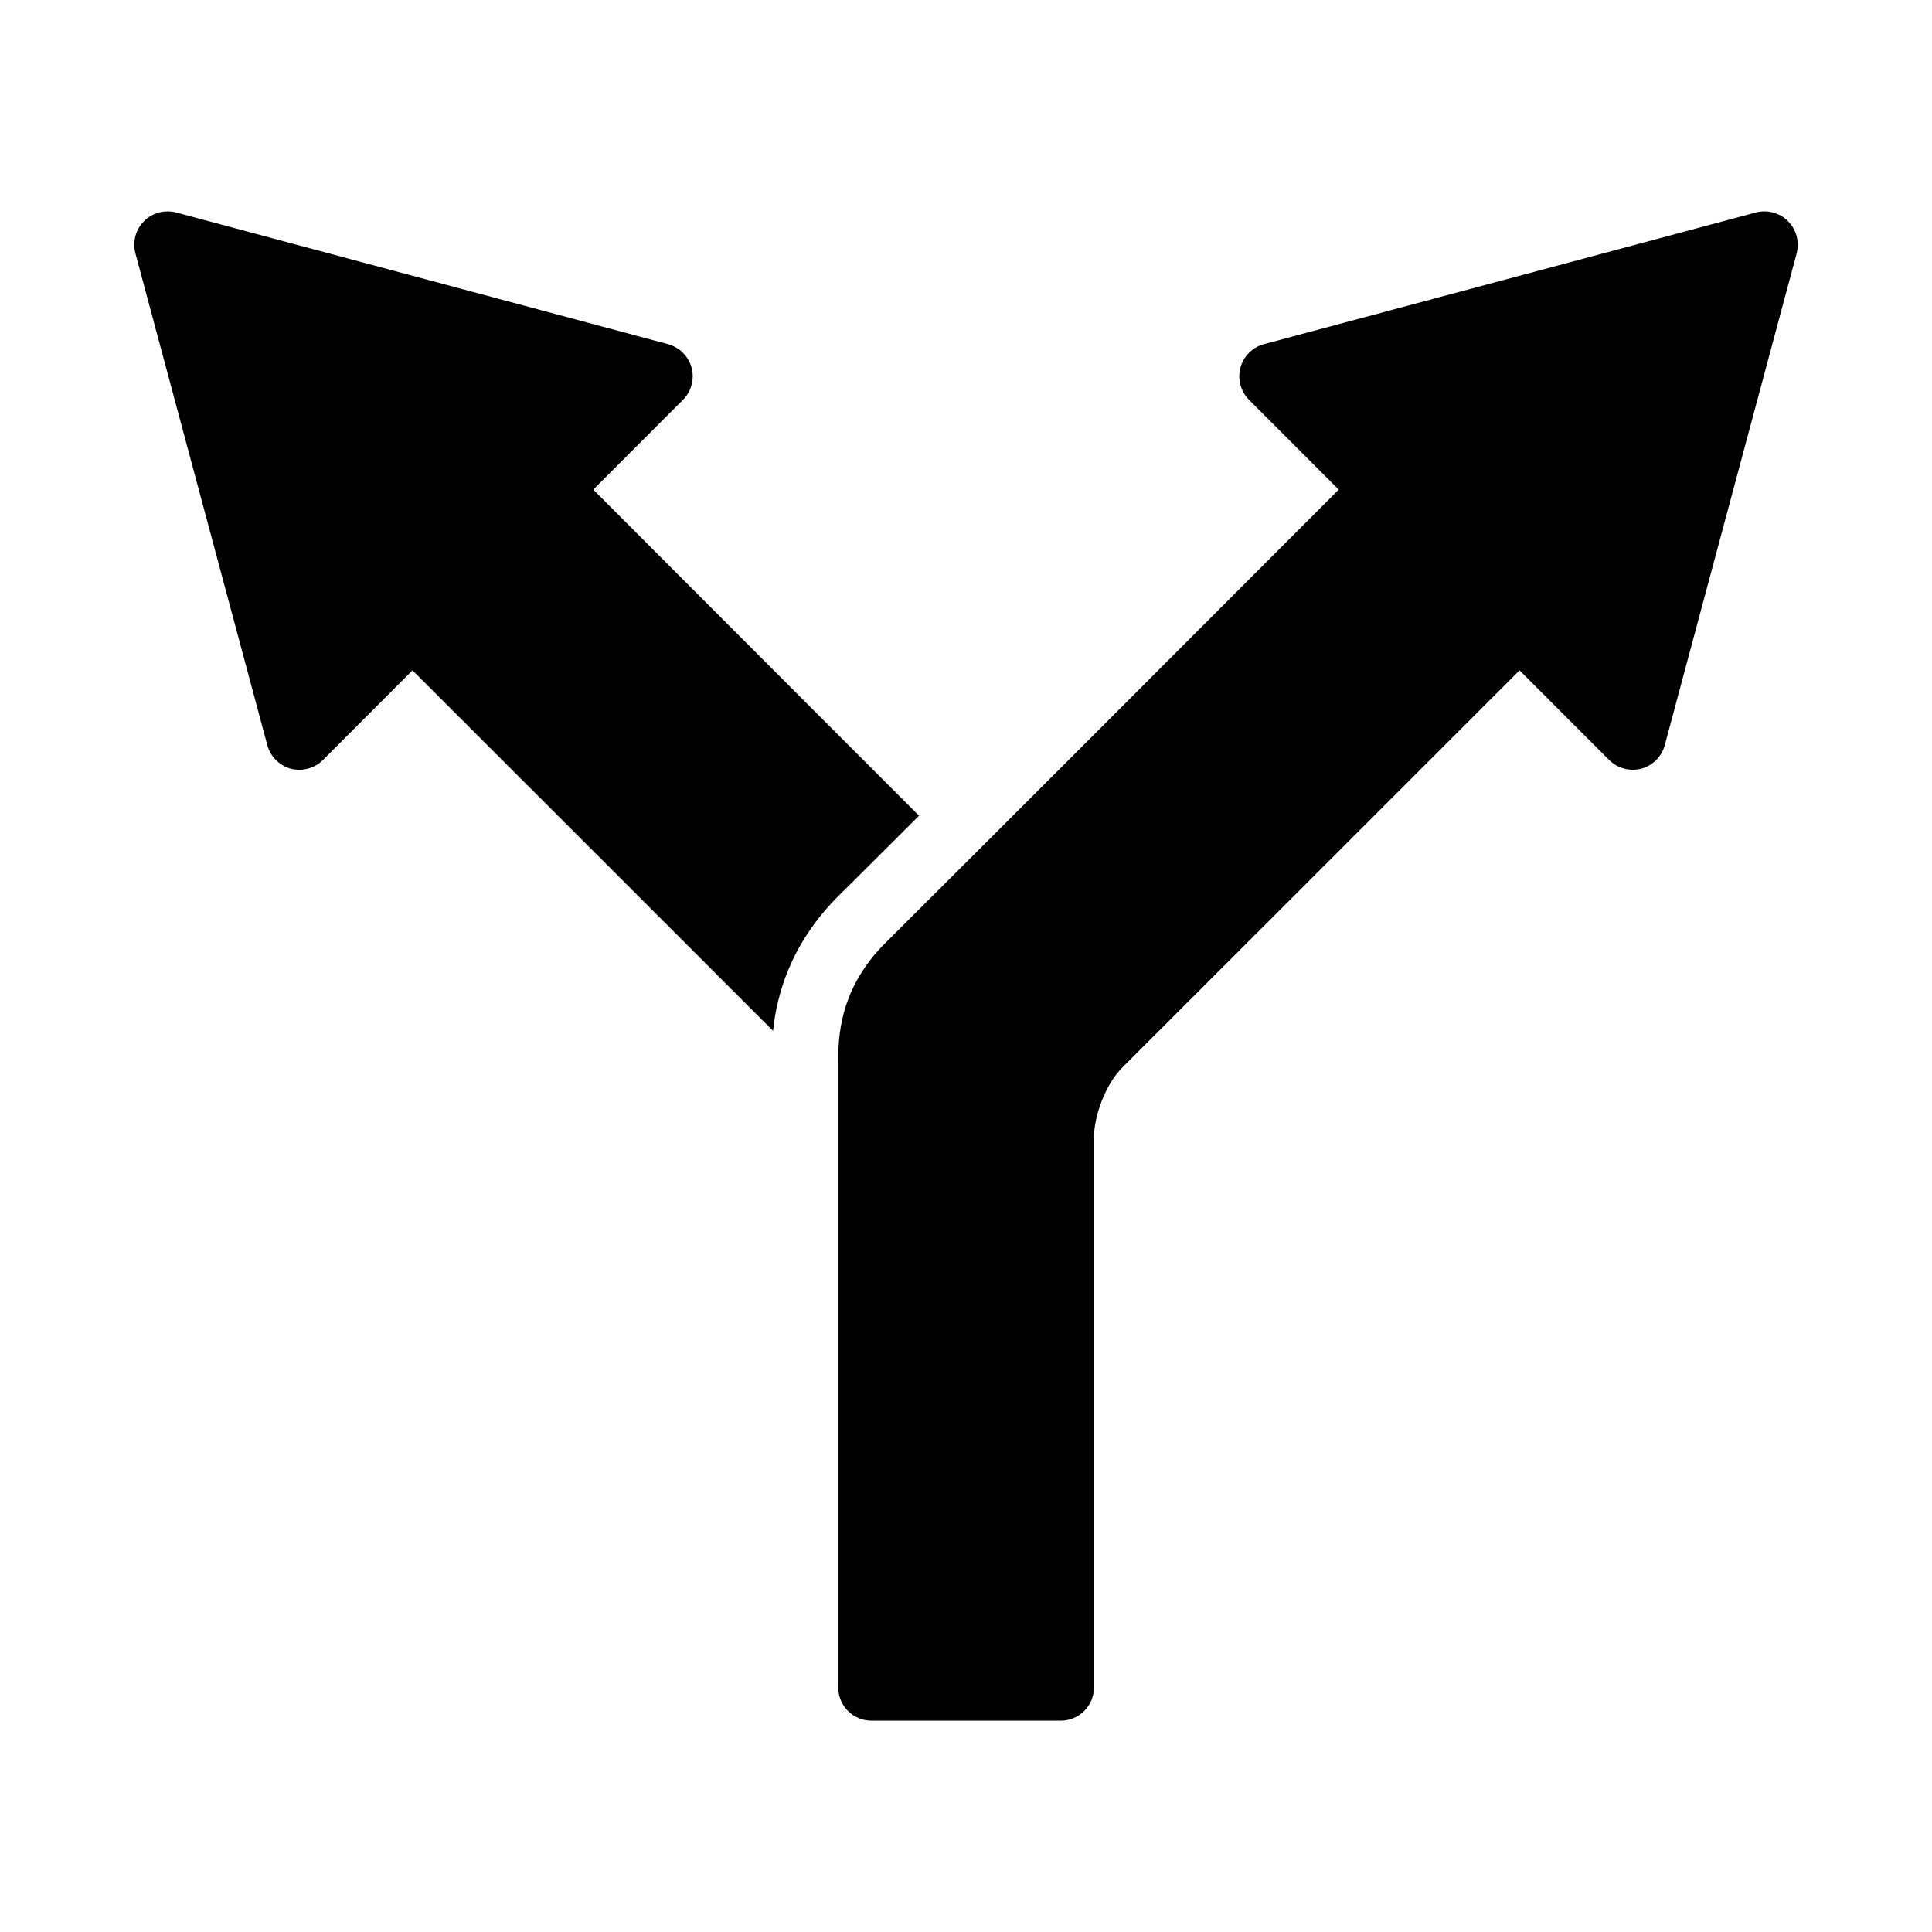 <?xml version="1.0" encoding="UTF-8"?>
<!-- Uploaded to: ICON Repo, www.iconrepo.com, Generator: ICON Repo Mixer Tools -->
<svg fill="#000000" width="800px" height="800px" version="1.1" viewBox="144 144 512 512" xmlns="http://www.w3.org/2000/svg">
 <g>
  <path d="m617.83 202.6c-2.203-2.234-5.496-3.07-8.484-2.297l-130.39 34.906c-3.055 0.836-5.414 3.195-6.234 6.234-0.805 3.039 0.062 6.281 2.281 8.516l23.773 23.789c-22.703 22.766-101.03 101.17-120.02 120.02-11.305 11.211-12.609 22.953-12.609 30.797v166.62c0 4.879 3.938 8.816 8.801 8.816h50.16c4.863 0 8.801-3.938 8.801-8.816v-145.74c0-5.414 2.852-13.887 7.621-18.656 5.512-5.481 82.516-82.484 105.17-105.14l23.758 23.773c2.219 2.219 5.496 3.055 8.484 2.297 3.039-0.836 5.414-3.195 6.234-6.234l34.969-130.38c0.781-3.043-0.098-6.285-2.32-8.504z"/>
  <path d="m387.55 360.17c-30.637-30.621-71.02-71.086-86.324-86.418l23.773-23.789c2.219-2.234 3.086-5.481 2.281-8.516-0.82-3.023-3.195-5.398-6.234-6.234l-130.39-34.91c-2.988-0.77-6.281 0.062-8.484 2.301-2.219 2.219-3.102 5.465-2.297 8.5l34.969 130.38c0.82 3.023 3.195 5.398 6.234 6.234 2.992 0.77 6.266-0.078 8.484-2.297l23.758-23.773 95.551 95.535c0.898-8.941 4.312-22.844 17.492-35.914 4.375-4.312 11.949-11.871 21.191-21.094z"/>
 </g>
</svg>